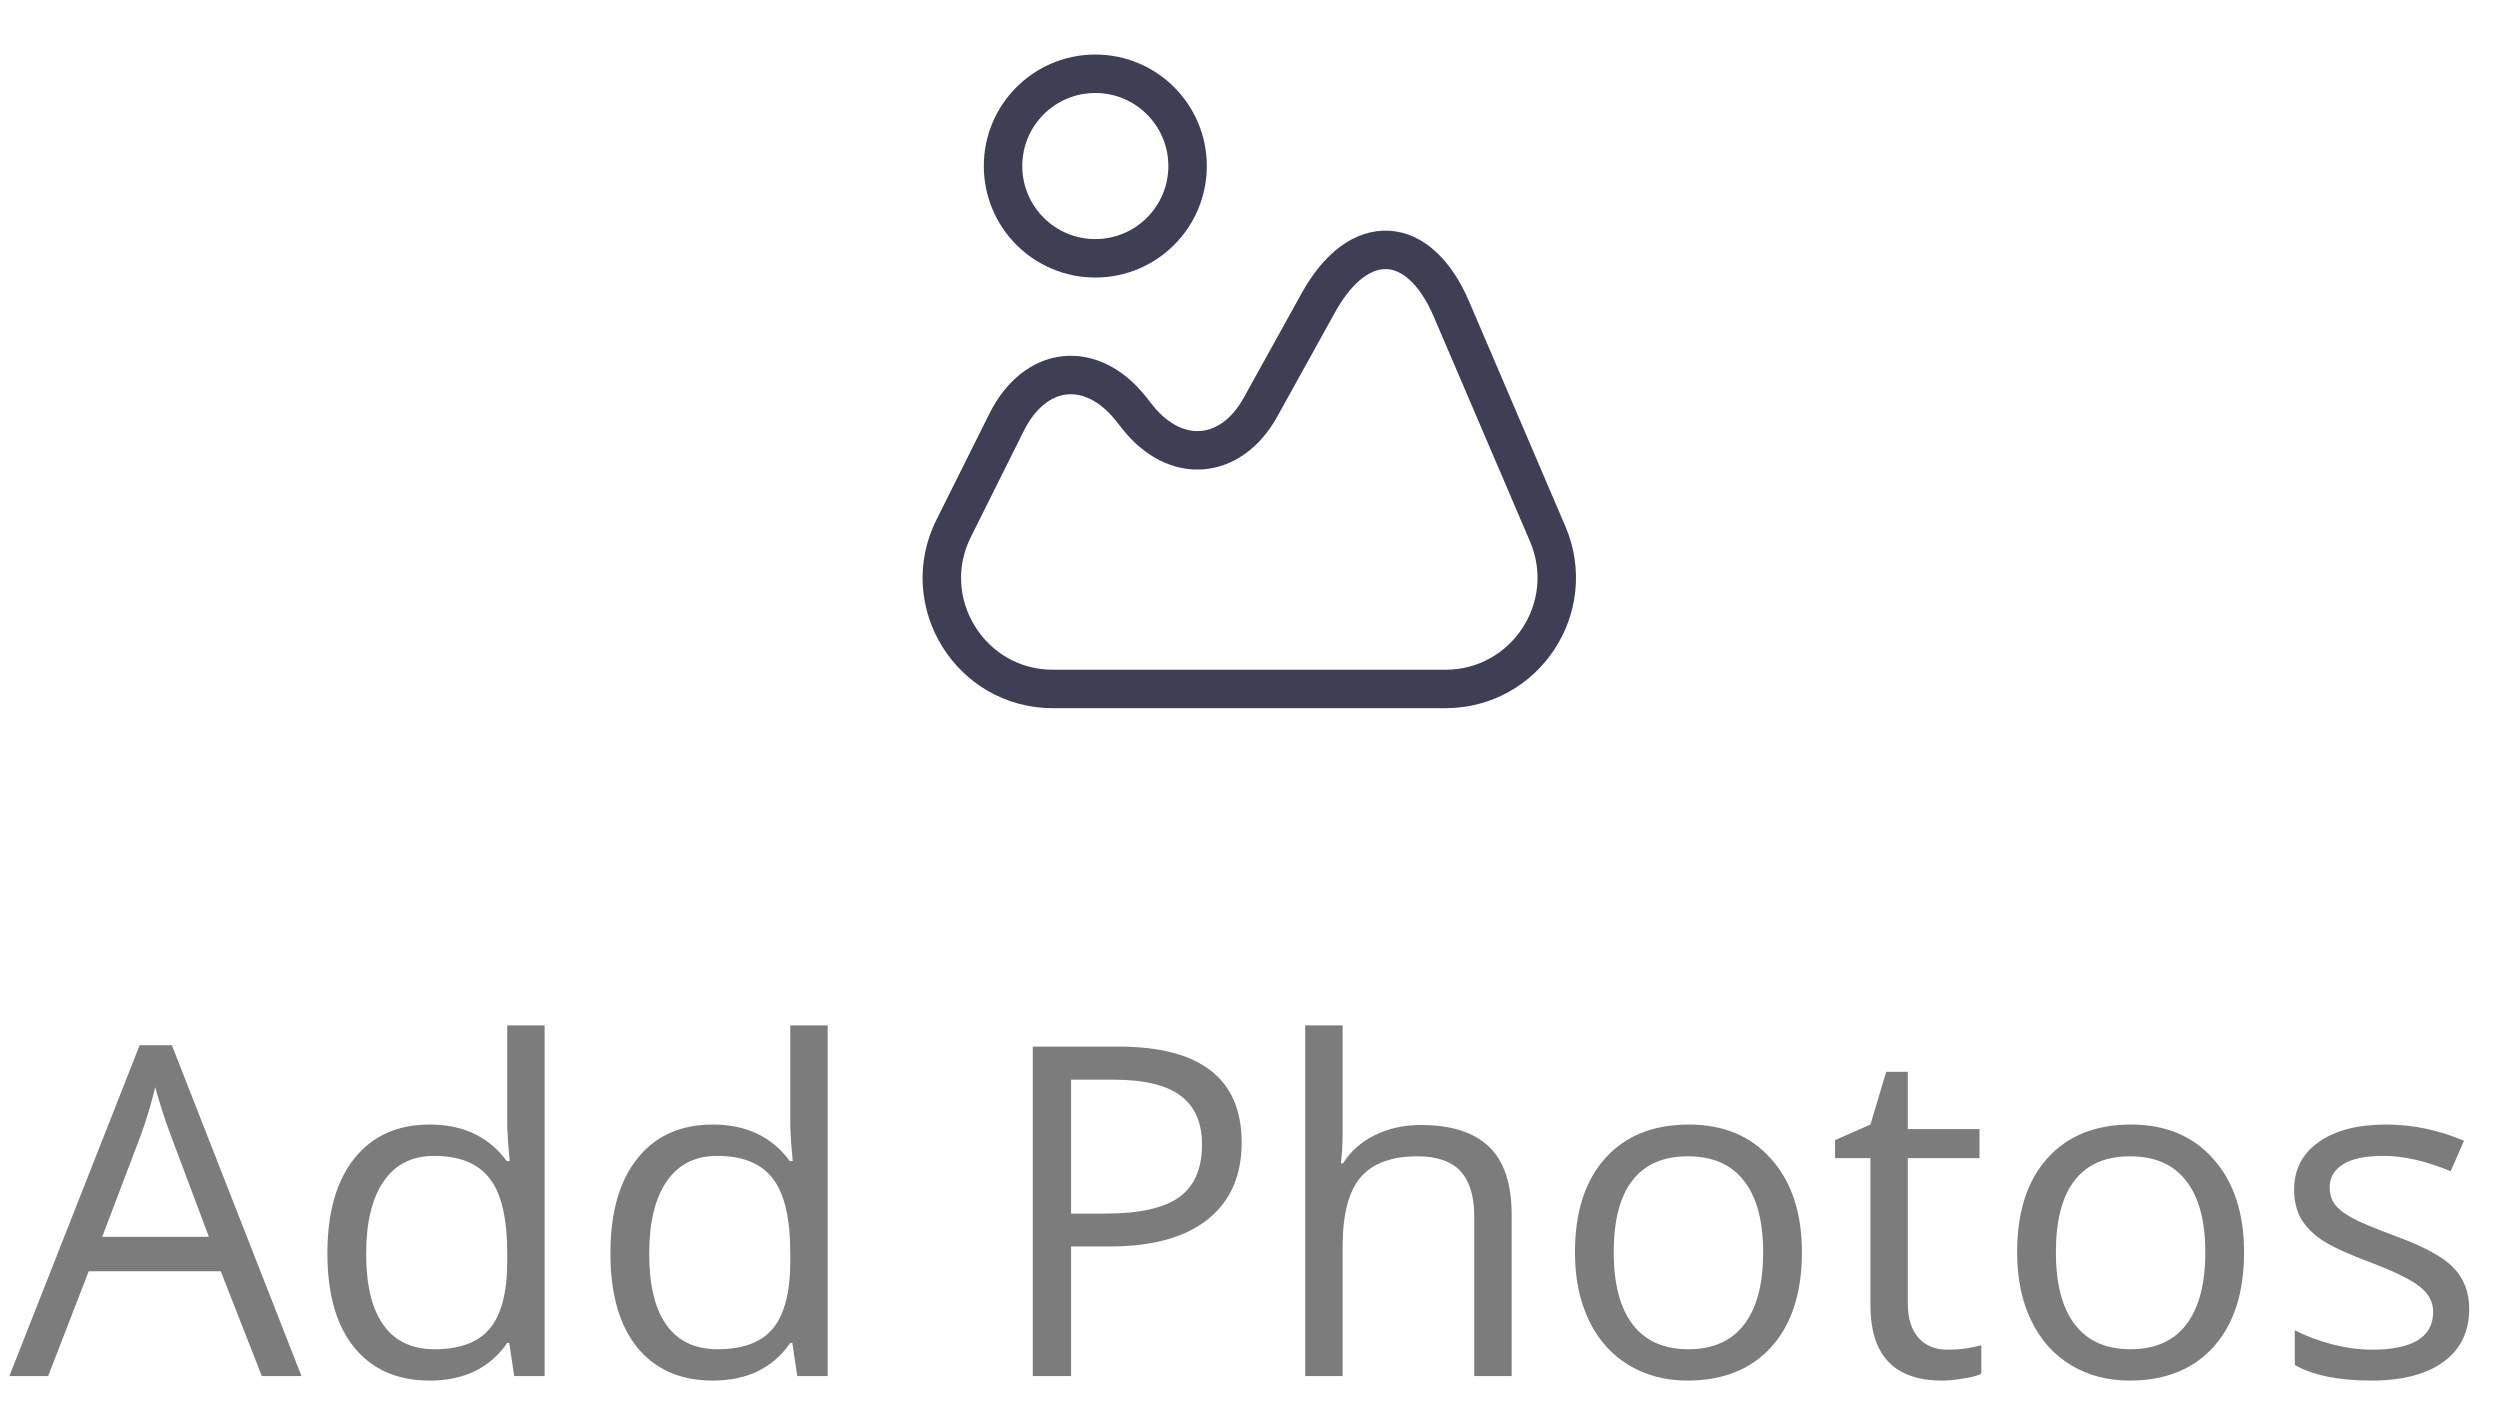 <svg width="65" height="37" viewBox="0 0 65 37" fill="none" xmlns="http://www.w3.org/2000/svg">
<path d="M40.24 13.882L37.738 8.037C36.89 6.054 35.331 5.974 34.283 7.861L32.772 10.588C32.004 11.971 30.573 12.091 29.581 10.852L29.405 10.628C28.374 9.332 26.919 9.492 26.175 10.972L24.799 13.73C23.832 15.649 25.231 17.913 27.374 17.913H37.578C39.657 17.913 41.056 15.793 40.24 13.882Z" stroke="#3E3E55" stroke-linecap="round" stroke-linejoin="round"/>
<path d="M28.478 6.716C29.803 6.716 30.877 5.642 30.877 4.317C30.877 2.992 29.803 1.918 28.478 1.918C27.153 1.918 26.079 2.992 26.079 4.317C26.079 5.642 27.153 6.716 28.478 6.716Z" stroke="#3E3E55" stroke-linecap="round" stroke-linejoin="round"/>
<path d="M6.807 35.777L5.74 33.053H2.307L1.252 35.777H0.244L3.631 27.176H4.469L7.838 35.777H6.807ZM5.43 32.156L4.434 29.502C4.305 29.166 4.172 28.754 4.035 28.266C3.949 28.641 3.826 29.053 3.666 29.502L2.658 32.156H5.43ZM13.24 34.916H13.188C12.738 35.568 12.066 35.895 11.172 35.895C10.332 35.895 9.678 35.607 9.209 35.033C8.744 34.459 8.512 33.643 8.512 32.584C8.512 31.525 8.746 30.703 9.215 30.117C9.684 29.531 10.336 29.238 11.172 29.238C12.043 29.238 12.711 29.555 13.176 30.188H13.252L13.211 29.725L13.188 29.273V26.66H14.16V35.777H13.369L13.24 34.916ZM11.295 35.08C11.959 35.08 12.44 34.9 12.736 34.541C13.037 34.178 13.188 33.594 13.188 32.789V32.584C13.188 31.674 13.035 31.025 12.73 30.639C12.43 30.248 11.947 30.053 11.283 30.053C10.713 30.053 10.275 30.275 9.971 30.721C9.67 31.162 9.52 31.787 9.52 32.596C9.52 33.416 9.67 34.035 9.971 34.453C10.271 34.871 10.713 35.08 11.295 35.08ZM20.6 34.916H20.547C20.098 35.568 19.426 35.895 18.531 35.895C17.691 35.895 17.037 35.607 16.568 35.033C16.104 34.459 15.871 33.643 15.871 32.584C15.871 31.525 16.105 30.703 16.574 30.117C17.043 29.531 17.695 29.238 18.531 29.238C19.402 29.238 20.07 29.555 20.535 30.188H20.611L20.57 29.725L20.547 29.273V26.66H21.52V35.777H20.729L20.6 34.916ZM18.654 35.08C19.318 35.08 19.799 34.9 20.096 34.541C20.396 34.178 20.547 33.594 20.547 32.789V32.584C20.547 31.674 20.395 31.025 20.09 30.639C19.789 30.248 19.307 30.053 18.643 30.053C18.072 30.053 17.635 30.275 17.33 30.721C17.029 31.162 16.879 31.787 16.879 32.596C16.879 33.416 17.029 34.035 17.33 34.453C17.631 34.871 18.072 35.08 18.654 35.08ZM32.283 29.707C32.283 30.574 31.986 31.242 31.393 31.711C30.803 32.176 29.957 32.408 28.855 32.408H27.848V35.777H26.852V27.211H29.072C31.213 27.211 32.283 28.043 32.283 29.707ZM27.848 31.553H28.744C29.627 31.553 30.266 31.41 30.66 31.125C31.055 30.84 31.252 30.383 31.252 29.754C31.252 29.188 31.066 28.766 30.695 28.488C30.324 28.211 29.746 28.072 28.961 28.072H27.848V31.553ZM38.33 35.777V31.623C38.33 31.1 38.211 30.709 37.973 30.451C37.734 30.193 37.361 30.064 36.853 30.064C36.178 30.064 35.684 30.248 35.371 30.615C35.062 30.982 34.908 31.584 34.908 32.42V35.777H33.935V26.66H34.908V29.42C34.908 29.752 34.893 30.027 34.861 30.246H34.92C35.111 29.938 35.383 29.695 35.734 29.52C36.09 29.34 36.494 29.25 36.947 29.25C37.732 29.25 38.32 29.438 38.711 29.812C39.105 30.184 39.303 30.775 39.303 31.588V35.777H38.33ZM46.85 32.56C46.85 33.607 46.586 34.426 46.059 35.016C45.531 35.602 44.803 35.895 43.873 35.895C43.299 35.895 42.789 35.76 42.344 35.49C41.898 35.221 41.555 34.834 41.312 34.33C41.07 33.826 40.949 33.236 40.949 32.56C40.949 31.514 41.211 30.699 41.734 30.117C42.258 29.531 42.984 29.238 43.914 29.238C44.812 29.238 45.525 29.537 46.053 30.135C46.584 30.732 46.85 31.541 46.85 32.56ZM41.957 32.56C41.957 33.381 42.121 34.006 42.449 34.435C42.777 34.865 43.26 35.08 43.897 35.08C44.533 35.08 45.016 34.867 45.344 34.441C45.676 34.012 45.842 33.385 45.842 32.56C45.842 31.744 45.676 31.125 45.344 30.703C45.016 30.277 44.529 30.064 43.885 30.064C43.248 30.064 42.768 30.273 42.443 30.691C42.119 31.109 41.957 31.732 41.957 32.56ZM50.635 35.092C50.807 35.092 50.973 35.08 51.133 35.057C51.293 35.029 51.42 35.002 51.514 34.975V35.719C51.408 35.77 51.252 35.81 51.045 35.842C50.842 35.877 50.658 35.895 50.494 35.895C49.252 35.895 48.631 35.24 48.631 33.932V30.111H47.711V29.643L48.631 29.238L49.041 27.867H49.603V29.355H51.467V30.111H49.603V33.891C49.603 34.277 49.695 34.574 49.879 34.781C50.062 34.988 50.315 35.092 50.635 35.092ZM58.346 32.56C58.346 33.607 58.082 34.426 57.555 35.016C57.027 35.602 56.299 35.895 55.369 35.895C54.795 35.895 54.285 35.76 53.84 35.49C53.395 35.221 53.051 34.834 52.809 34.33C52.566 33.826 52.445 33.236 52.445 32.56C52.445 31.514 52.707 30.699 53.23 30.117C53.754 29.531 54.48 29.238 55.41 29.238C56.309 29.238 57.022 29.537 57.549 30.135C58.08 30.732 58.346 31.541 58.346 32.56ZM53.453 32.56C53.453 33.381 53.617 34.006 53.945 34.435C54.273 34.865 54.756 35.08 55.393 35.08C56.029 35.08 56.512 34.867 56.84 34.441C57.172 34.012 57.338 33.385 57.338 32.56C57.338 31.744 57.172 31.125 56.84 30.703C56.512 30.277 56.025 30.064 55.381 30.064C54.744 30.064 54.264 30.273 53.94 30.691C53.615 31.109 53.453 31.732 53.453 32.56ZM64.199 34.025C64.199 34.623 63.977 35.084 63.531 35.408C63.086 35.732 62.461 35.895 61.656 35.895C60.805 35.895 60.141 35.76 59.664 35.49V34.588C59.973 34.744 60.303 34.867 60.654 34.957C61.01 35.047 61.352 35.092 61.68 35.092C62.188 35.092 62.578 35.012 62.852 34.852C63.125 34.688 63.262 34.44 63.262 34.107C63.262 33.857 63.152 33.645 62.934 33.469C62.719 33.289 62.297 33.078 61.668 32.836C61.07 32.613 60.645 32.42 60.391 32.256C60.141 32.088 59.953 31.898 59.828 31.688C59.707 31.477 59.647 31.225 59.647 30.932C59.647 30.408 59.859 29.996 60.285 29.695C60.711 29.391 61.295 29.238 62.037 29.238C62.728 29.238 63.404 29.379 64.064 29.66L63.719 30.451C63.074 30.186 62.49 30.053 61.967 30.053C61.506 30.053 61.158 30.125 60.924 30.27C60.69 30.414 60.572 30.613 60.572 30.867C60.572 31.039 60.615 31.186 60.701 31.307C60.791 31.428 60.934 31.543 61.129 31.652C61.324 31.762 61.699 31.92 62.254 32.127C63.016 32.404 63.529 32.684 63.795 32.965C64.064 33.246 64.199 33.6 64.199 34.025Z" fill="#7C7C7C"/>
</svg>
